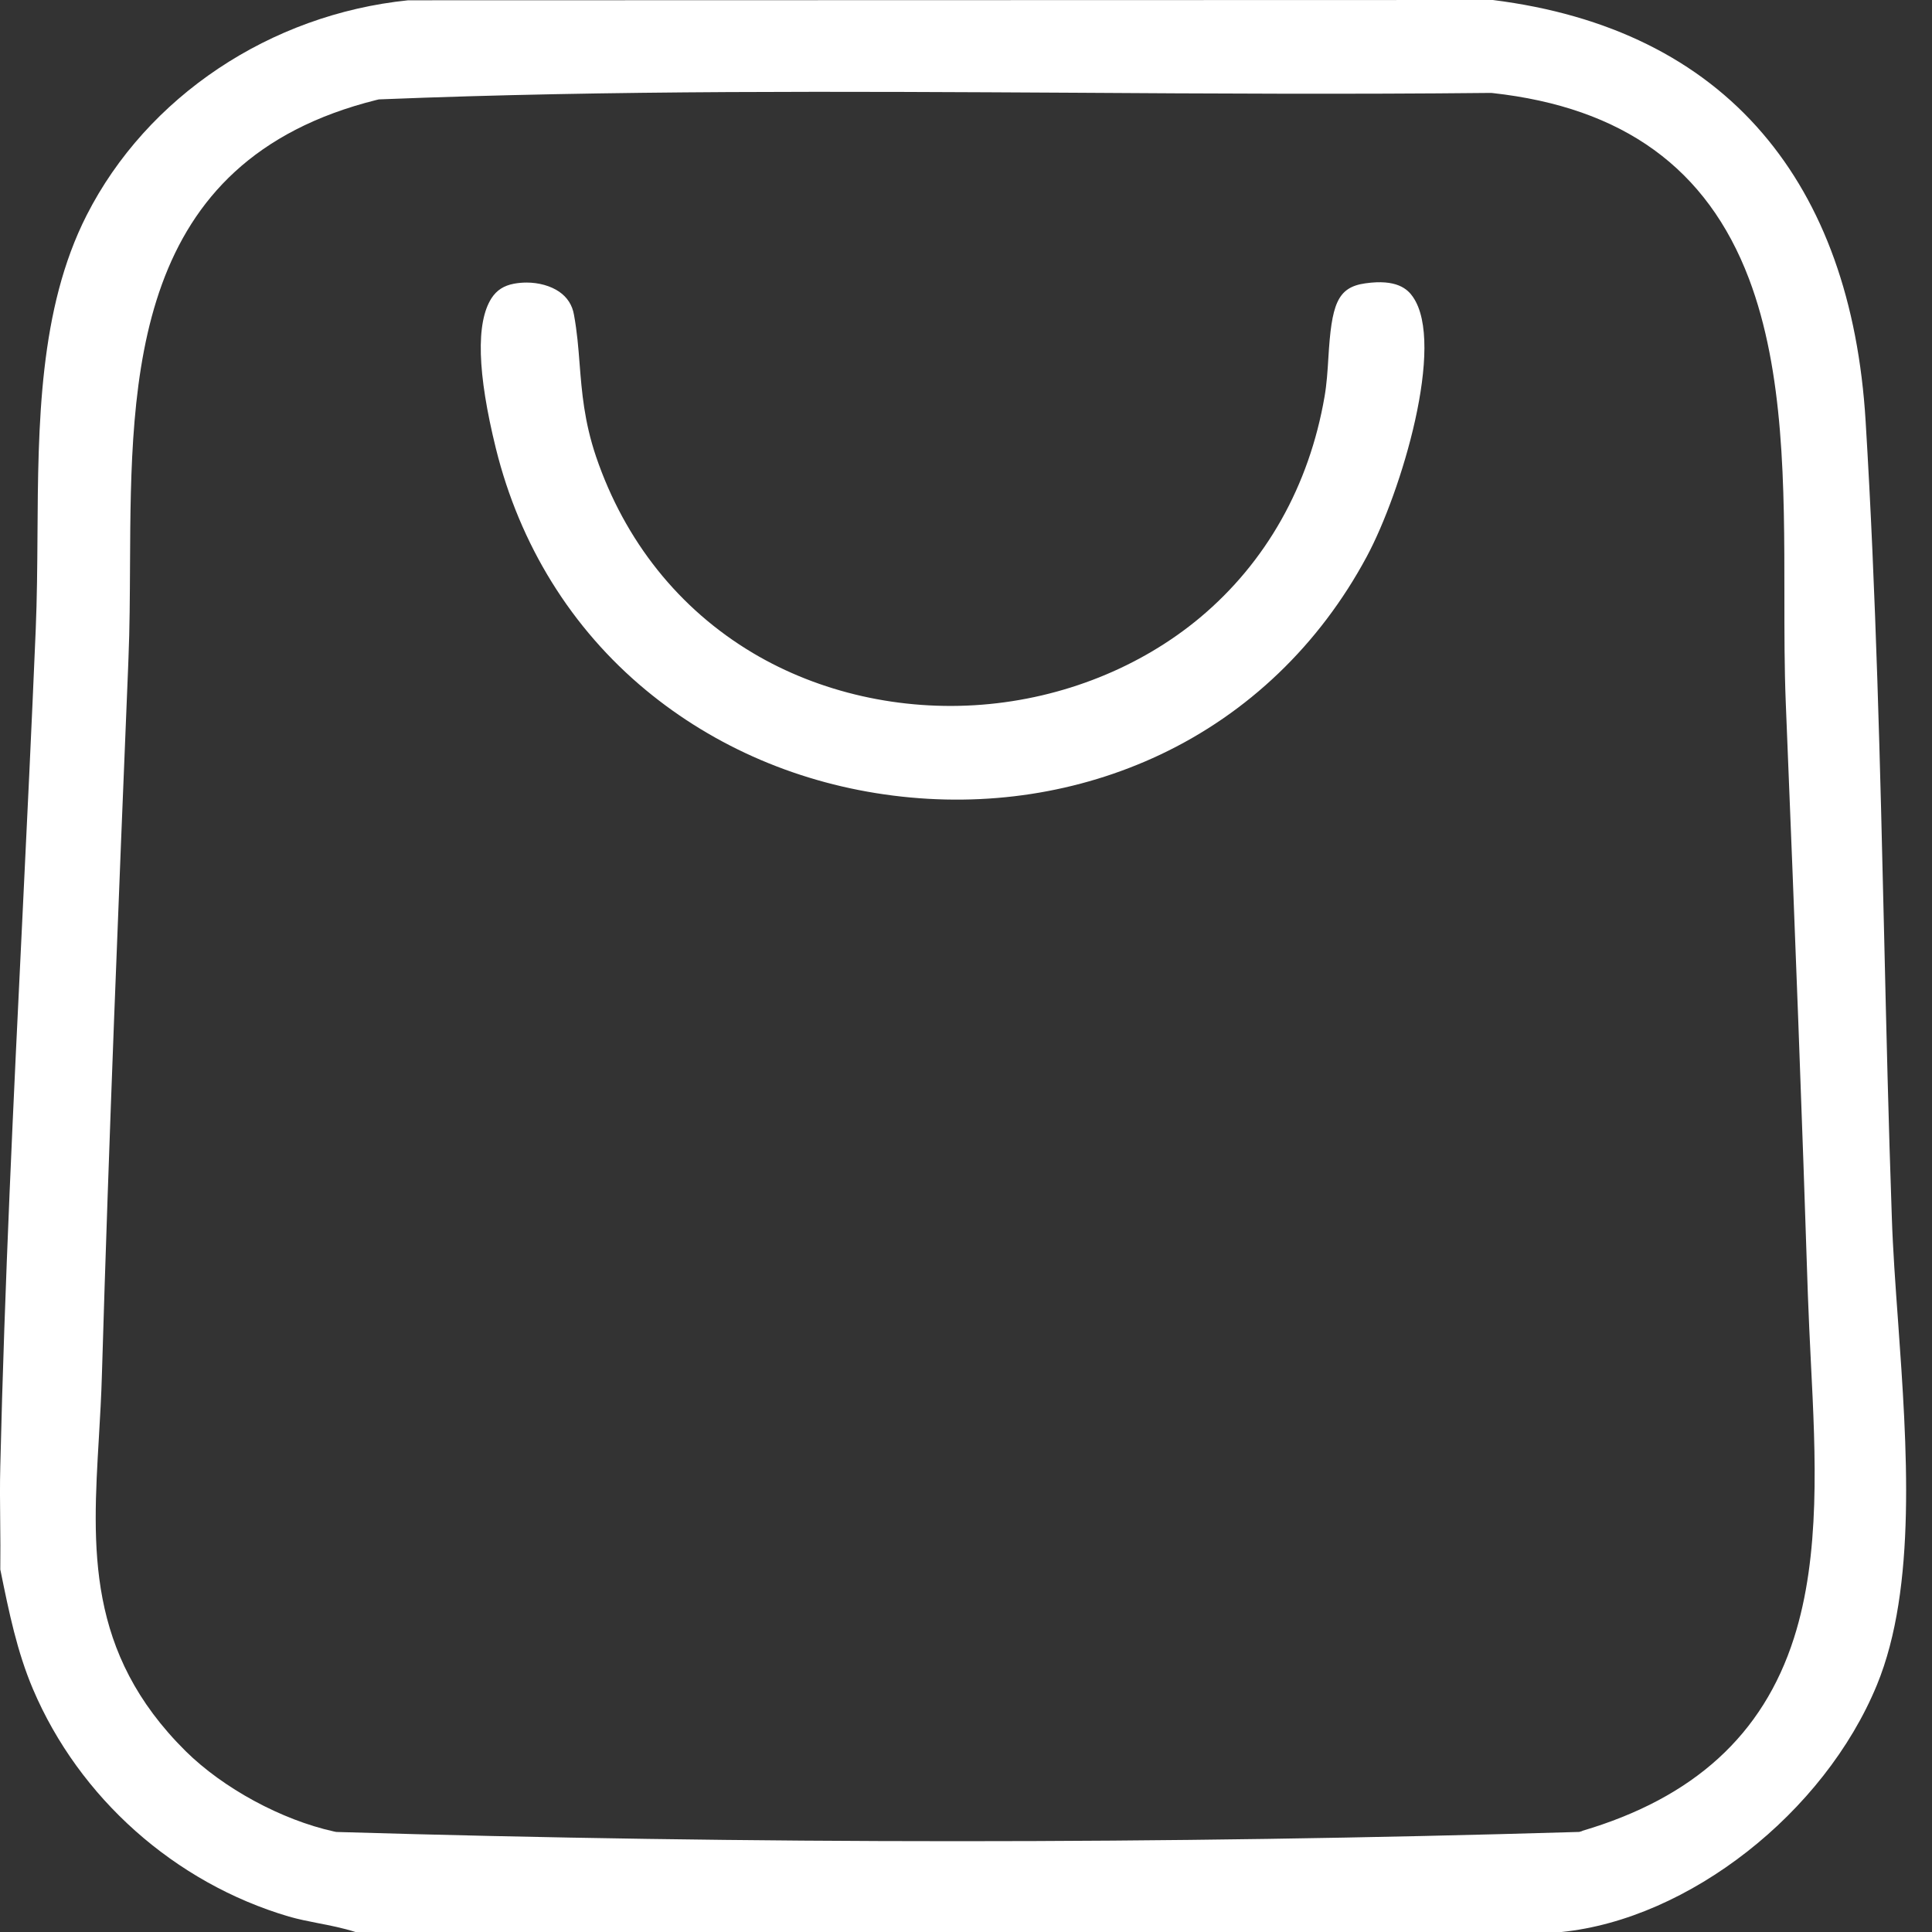 <svg xmlns="http://www.w3.org/2000/svg" width="20" height="20" viewBox="0 0 20 20" fill="none"><rect x="0" y="0" width="20" height="20" fill="#333333" stroke="none"/><g clip-path="url(#clip0_228_1679)"><path d="M19.43 17.442C19.845 16.433 19.741 14.972 19.649 13.682C19.621 13.298 19.595 12.936 19.584 12.598C19.55 11.634 19.527 10.65 19.505 9.699C19.464 7.944 19.421 6.13 19.313 4.362C19.238 3.121 18.878 2.117 18.244 1.378C17.589 0.614 16.65 0.15 15.454 0L4.225 0.003C2.796 0.149 1.521 1.001 0.897 2.228C0.403 3.199 0.395 4.391 0.388 5.545C0.386 5.866 0.383 6.197 0.37 6.513C0.328 7.511 0.279 8.53 0.231 9.516C0.14 11.378 0.047 13.304 0.003 15.179C-0.002 15.367 0 15.56 0.002 15.748C0.004 15.911 0.005 16.08 0.003 16.248L0.007 16.266C0.094 16.693 0.176 17.096 0.341 17.485C0.82 18.612 1.81 19.492 2.99 19.84C3.087 19.868 3.188 19.888 3.295 19.909C3.421 19.933 3.55 19.959 3.68 20H16.165C17.482 19.866 18.884 18.768 19.43 17.442V17.442ZM16.379 18.955L16.348 18.964L16.315 18.965C14.19 19.028 12.049 19.06 9.909 19.06C7.768 19.06 5.628 19.028 3.502 18.965L3.479 18.964L3.455 18.959C2.913 18.839 2.311 18.512 1.922 18.128C0.892 17.107 0.956 16.023 1.024 14.875C1.036 14.666 1.049 14.449 1.055 14.229C1.127 11.779 1.229 9.295 1.327 6.893L1.33 6.812C1.343 6.499 1.344 6.182 1.346 5.847C1.356 3.887 1.367 1.666 3.896 1.035L3.922 1.029L3.947 1.028C6.33 0.932 8.76 0.947 11.11 0.96C12.523 0.969 13.984 0.977 15.419 0.962H15.434L15.449 0.963C16.802 1.112 17.671 1.741 18.105 2.885C18.471 3.851 18.472 5.027 18.472 6.164C18.472 6.551 18.472 6.917 18.486 7.269C18.586 9.721 18.657 11.613 18.715 13.403C18.723 13.633 18.735 13.869 18.746 14.097C18.796 15.08 18.846 16.096 18.571 16.957C18.251 17.959 17.534 18.612 16.379 18.953V18.955Z" fill="white"></path><path d="M14.627 3.074C14.57 2.991 14.456 2.887 14.134 2.933C13.84 2.974 13.784 3.154 13.751 3.708C13.743 3.84 13.734 3.977 13.712 4.104C13.553 5.029 13.107 5.82 12.423 6.393C11.805 6.909 11.003 7.229 10.165 7.295C9.327 7.361 8.485 7.171 7.794 6.76C7.03 6.305 6.468 5.602 6.17 4.726C6.047 4.361 6.023 4.058 6 3.766C5.987 3.596 5.974 3.435 5.942 3.26C5.925 3.159 5.873 3.078 5.789 3.02C5.7 2.959 5.577 2.925 5.451 2.925C5.407 2.925 5.363 2.929 5.32 2.937C5.215 2.957 5.142 3.004 5.088 3.087C4.926 3.339 4.941 3.862 5.133 4.641C5.38 5.641 5.916 6.506 6.685 7.143C7.402 7.737 8.287 8.115 9.246 8.236C10.209 8.358 11.165 8.211 12.011 7.812C12.919 7.383 13.658 6.675 14.148 5.763C14.509 5.091 14.966 3.559 14.626 3.073L14.627 3.074Z" fill="white"></path></g><defs><clipPath id="clip0_228_1679"><rect width="20" height="20" fill="white"></rect></clipPath></defs></svg>
